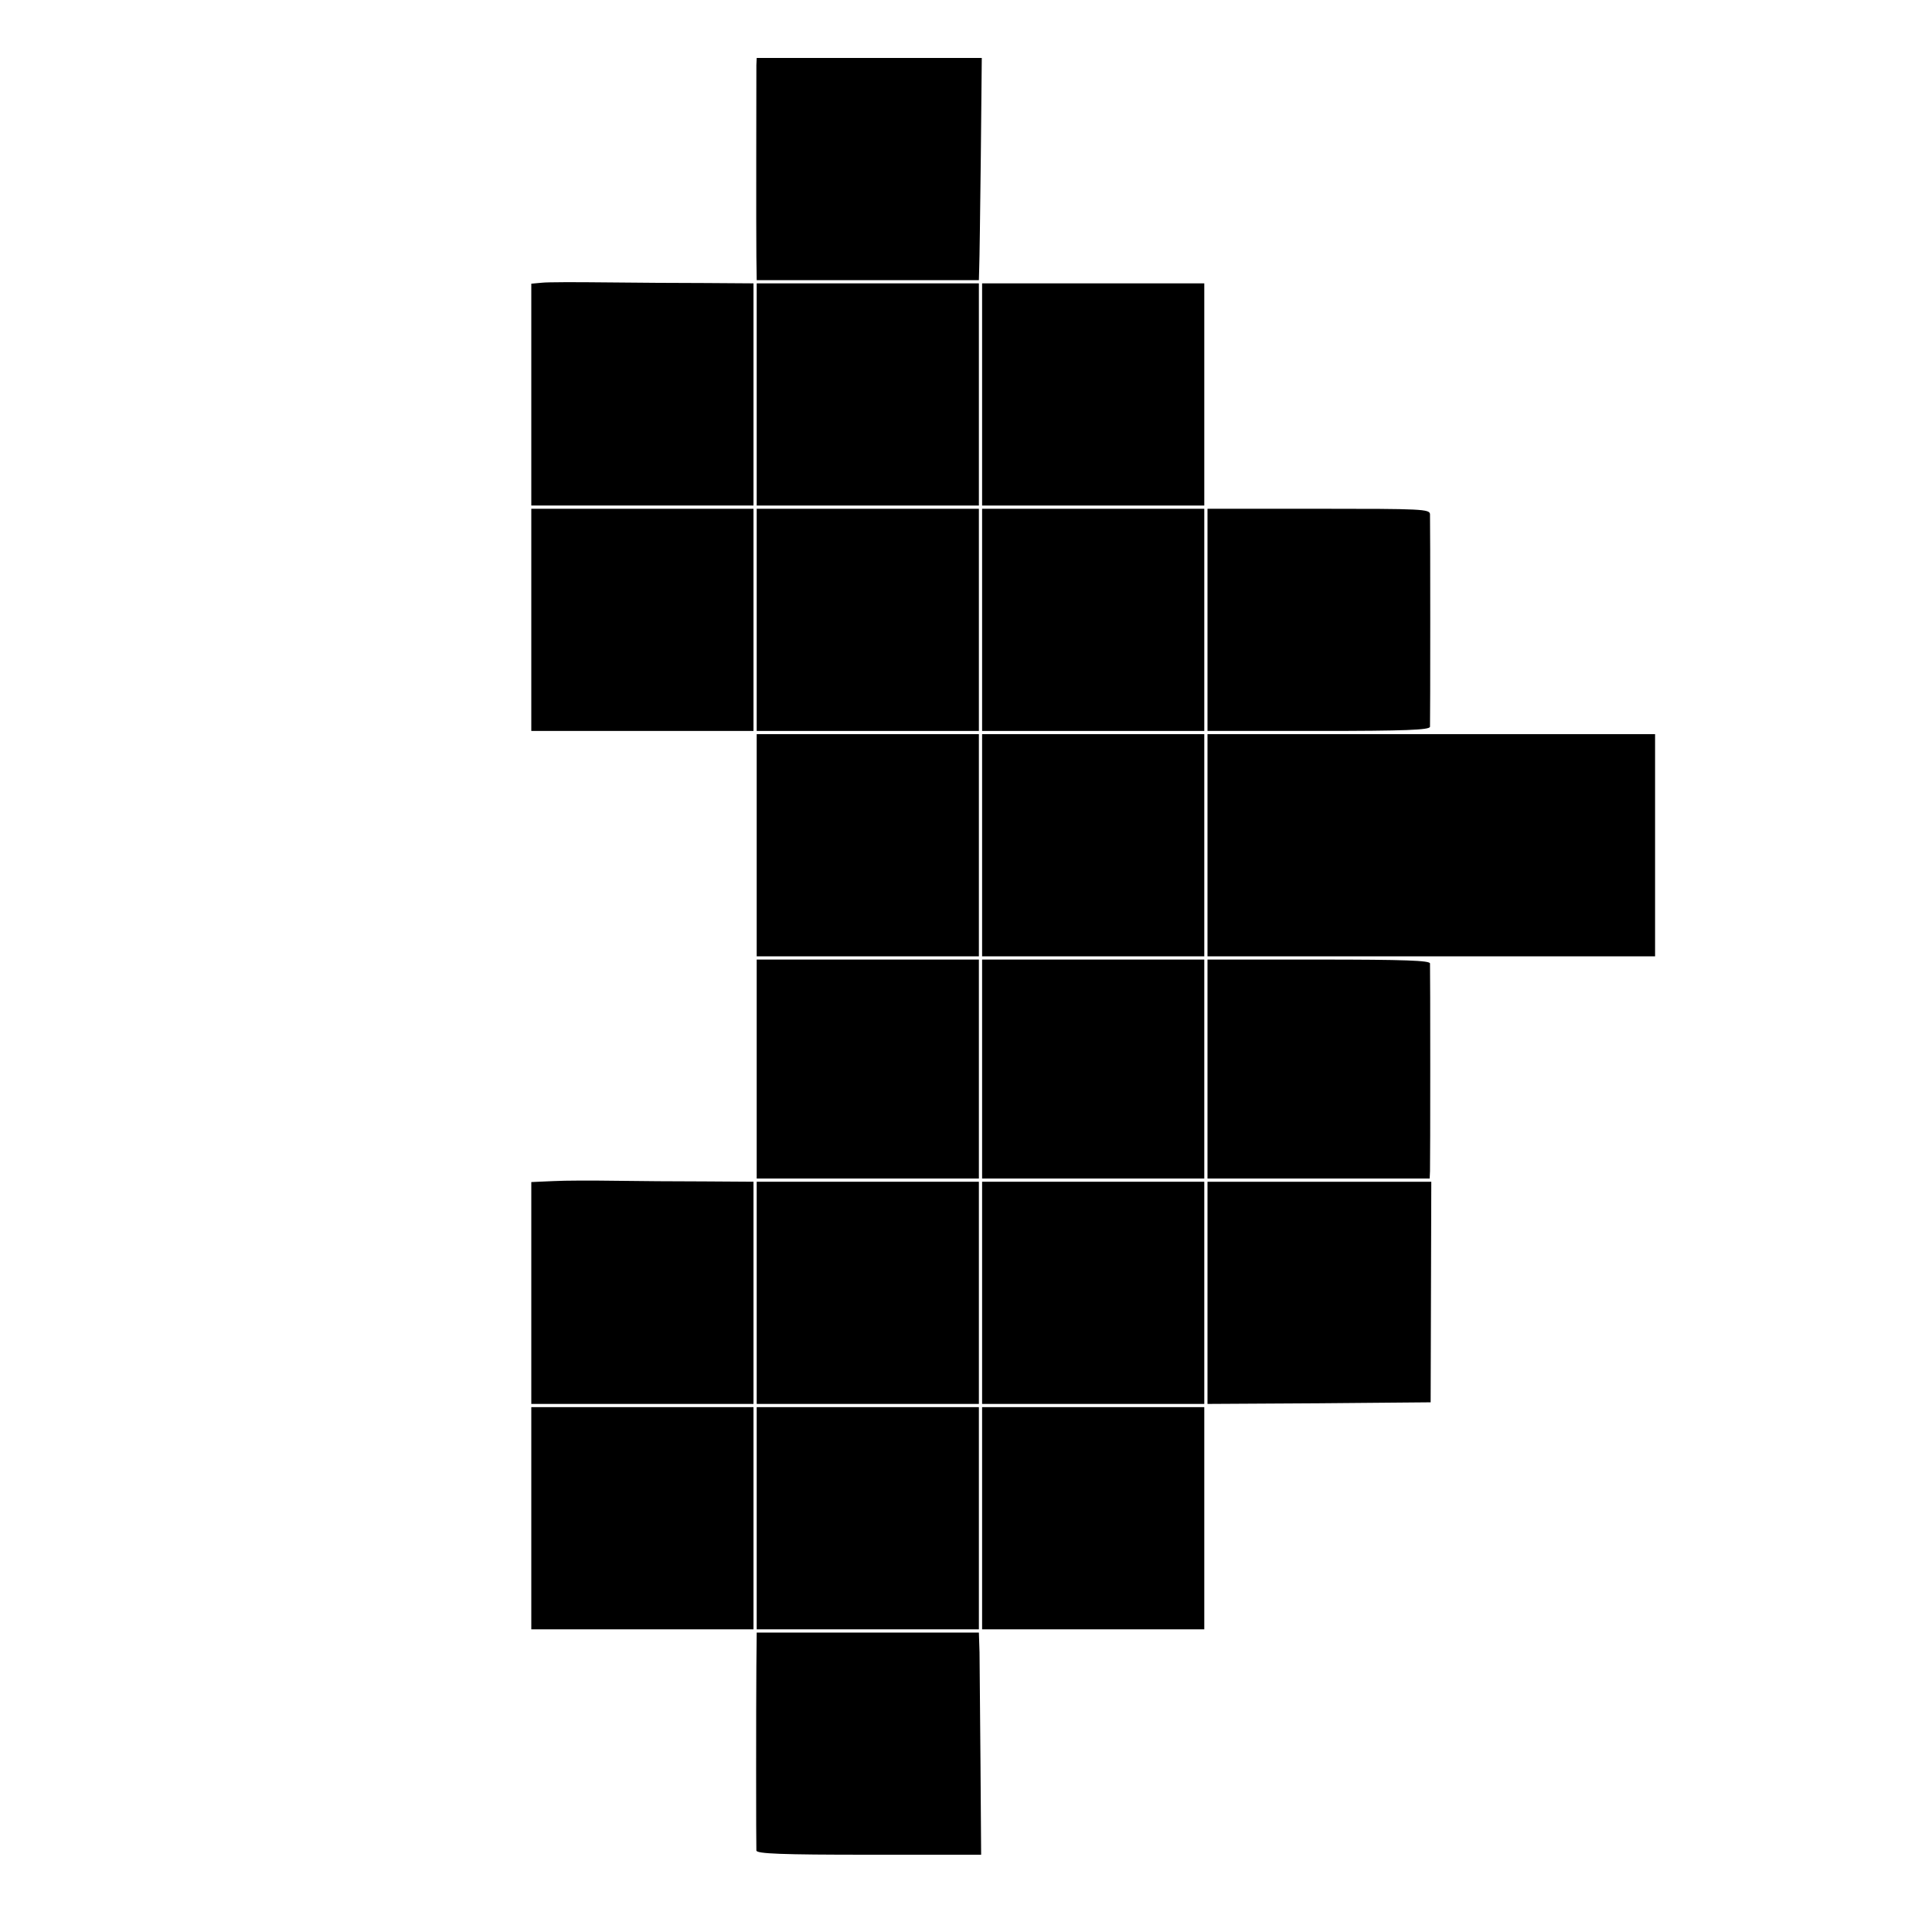 <?xml version="1.0" standalone="no"?>
<!DOCTYPE svg PUBLIC "-//W3C//DTD SVG 20010904//EN"
 "http://www.w3.org/TR/2001/REC-SVG-20010904/DTD/svg10.dtd">
<svg version="1.0" xmlns="http://www.w3.org/2000/svg"
 width="600pt" height="600pt" viewBox="0 0 600 600"
 preserveAspectRatio="xMidYMid meet">
<g transform="translate(0,600) scale(0.1,-0.1)"
fill="#000000" stroke="none">
<path d="M2349 5798 c0 -40 -1 -520 0 -595 l1 -73 345 0 345 0 1 38 c1 20 3
175 5 345 l3 307 -350 0 -349 0 -1 -22z"/>
<path d="M1683 5122 l-33 -3 0 -345 0 -344 345 0 345 0 0 345 0 345 -147 1
c-82 0 -222 1 -313 2 -91 1 -180 1 -197 -1z"/>
<path d="M2350 4775 l0 -345 345 0 345 0 0 345 0 345 -345 0 -345 0 0 -345z"/>
<path d="M3050 4775 l0 -345 345 0 345 0 0 345 0 345 -345 0 -345 0 0 -345z"/>
<path d="M1650 4075 l0 -345 345 0 345 0 0 345 0 345 -345 0 -345 0 0 -345z"/>
<path d="M2350 4075 l0 -345 345 0 345 0 0 345 0 345 -345 0 -345 0 0 -345z"/>
<path d="M3050 4075 l0 -345 345 0 345 0 0 345 0 345 -345 0 -345 0 0 -345z"/>
<path d="M3750 4075 l0 -345 345 0 c269 0 345 3 346 13 1 16 1 637 0 660 -1
16 -24 17 -346 17 l-345 0 0 -345z"/>
<path d="M2350 3375 l0 -345 345 0 345 0 0 345 0 345 -345 0 -345 0 0 -345z"/>
<path d="M3050 3375 l0 -345 345 0 345 0 0 345 0 345 -345 0 -345 0 0 -345z"/>
<path d="M3750 3375 l0 -345 695 0 695 0 0 345 0 345 -695 0 -695 0 0 -345z"/>
<path d="M2350 2680 l0 -340 345 0 345 0 0 340 0 340 -345 0 -345 0 0 -340z"/>
<path d="M3050 2680 l0 -340 345 0 345 0 0 340 0 340 -345 0 -345 0 0 -340z"/>
<path d="M3750 2680 l0 -340 345 0 345 0 1 23 c1 28 1 627 0 645 -1 9 -77 12
-346 12 l-345 0 0 -340z"/>
<path d="M1718 2332 l-68 -3 0 -344 0 -345 345 0 345 0 0 345 0 345 -152 1
c-84 0 -209 1 -278 2 -69 1 -155 1 -192 -1z"/>
<path d="M2350 1985 l0 -345 345 0 345 0 0 345 0 345 -345 0 -345 0 0 -345z"/>
<path d="M3050 1985 l0 -345 345 0 345 0 0 345 0 345 -345 0 -345 0 0 -345z"/>
<path d="M3750 1985 l0 -345 347 2 346 3 1 343 1 342 -347 0 -348 0 0 -345z"/>
<path d="M1650 1285 l0 -345 345 0 345 0 0 345 0 345 -345 0 -345 0 0 -345z"/>
<path d="M2350 1285 l0 -345 345 0 345 0 0 345 0 345 -345 0 -345 0 0 -345z"/>
<path d="M3050 1285 l0 -345 345 0 345 0 0 345 0 345 -345 0 -345 0 0 -345z"/>
<path d="M2349 828 c-1 -127 -1 -558 0 -575 1 -10 78 -13 349 -13 l349 0 -2
283 c-1 155 -3 310 -3 345 l-2 62 -345 0 -345 0 -1 -102z"/>
</g>
</svg>
